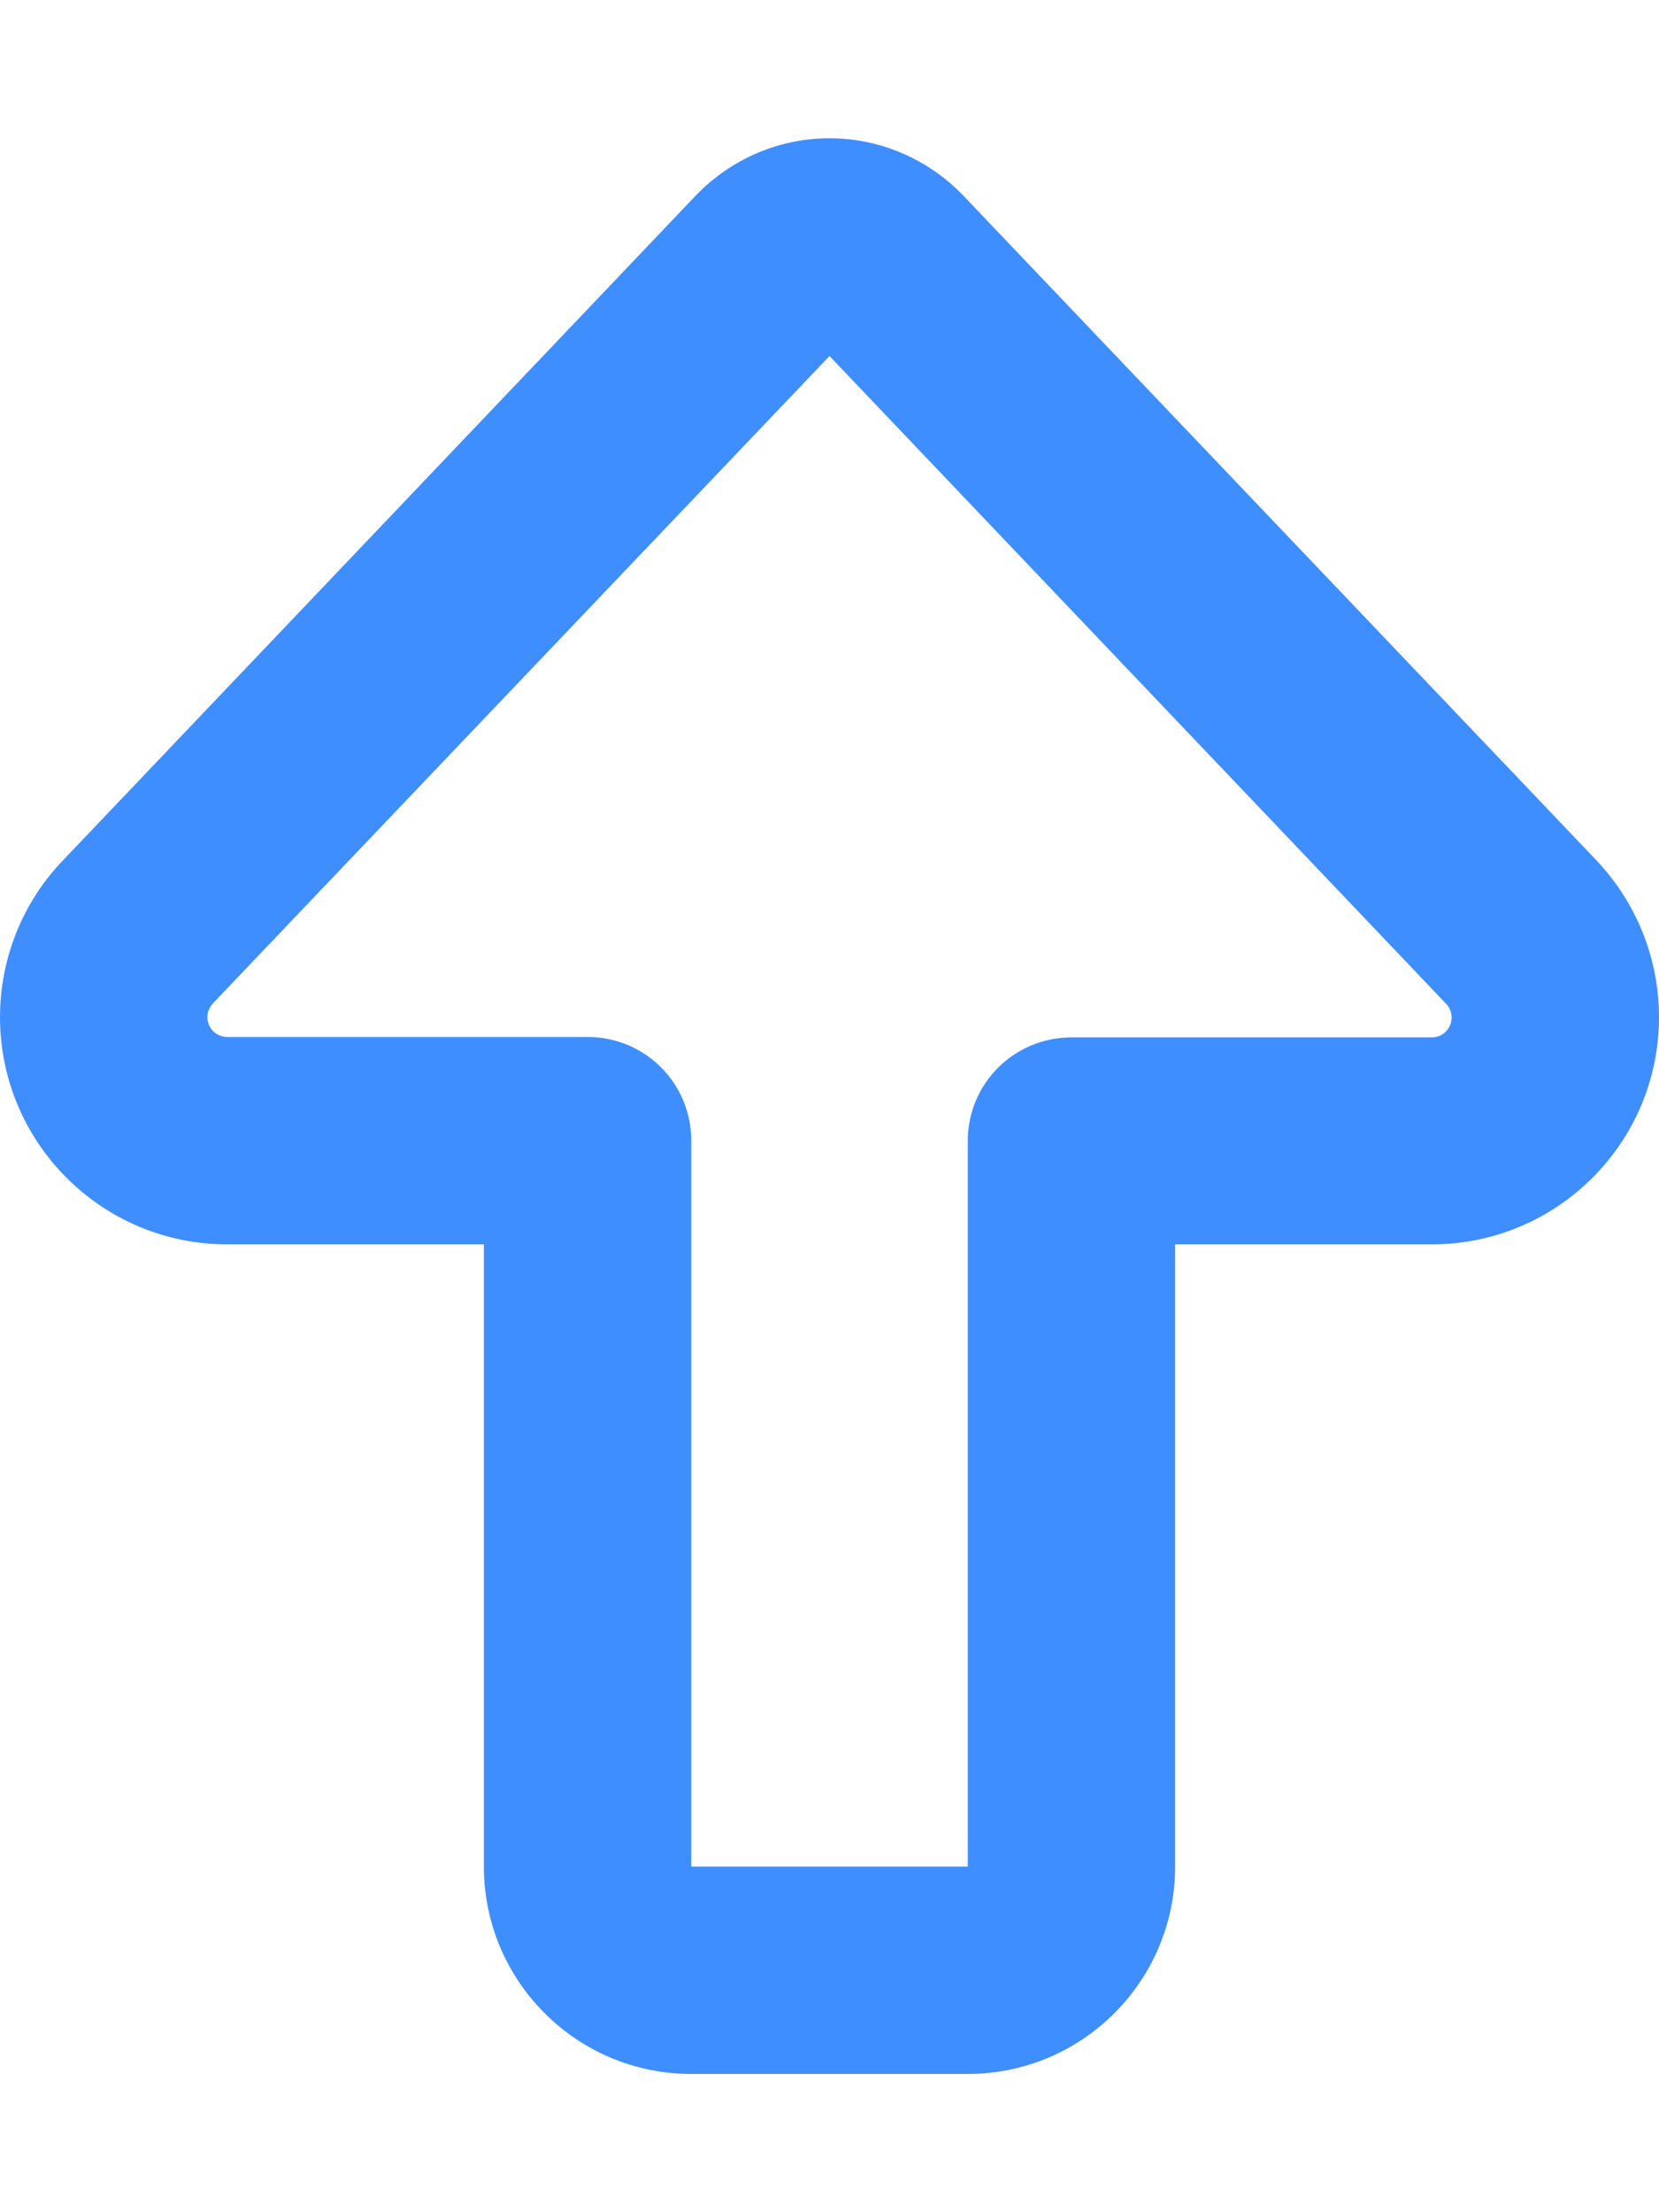 <svg xmlns="http://www.w3.org/2000/svg" viewBox="0 0 384 512"><!--!Font Awesome Pro 6.5.2 by @fontawesome - https://fontawesome.com License - https://fontawesome.com/license (Commercial License) Copyright 2024 Fonticons, Inc.--><path fill="#3f8eff" d="m192 82.4 142.7 149.9c.8.8 1.3 2 1.3 3.2 0 2.5-2 4.6-4.6 4.6H248c-13.3 0-24 10.7-24 24V432h-64V264c0-13.3-10.7-24-24-24H52.6c-2.5 0-4.6-2-4.6-4.6 0-1.2.5-2.3 1.3-3.2L192 82.4zm192 153c0-13.5-5.2-26.5-14.5-36.3L222.9 45.2C214.8 36.8 203.7 32 192 32s-22.8 4.8-30.9 13.2l-146.6 154C5.2 208.9 0 221.9 0 235.4c0 29 23.5 52.6 52.6 52.6H112v144c0 26.5 21.5 48 48 48h64c26.5 0 48-21.5 48-48V288h59.4c29 0 52.6-23.5 52.6-52.6z"/></svg>